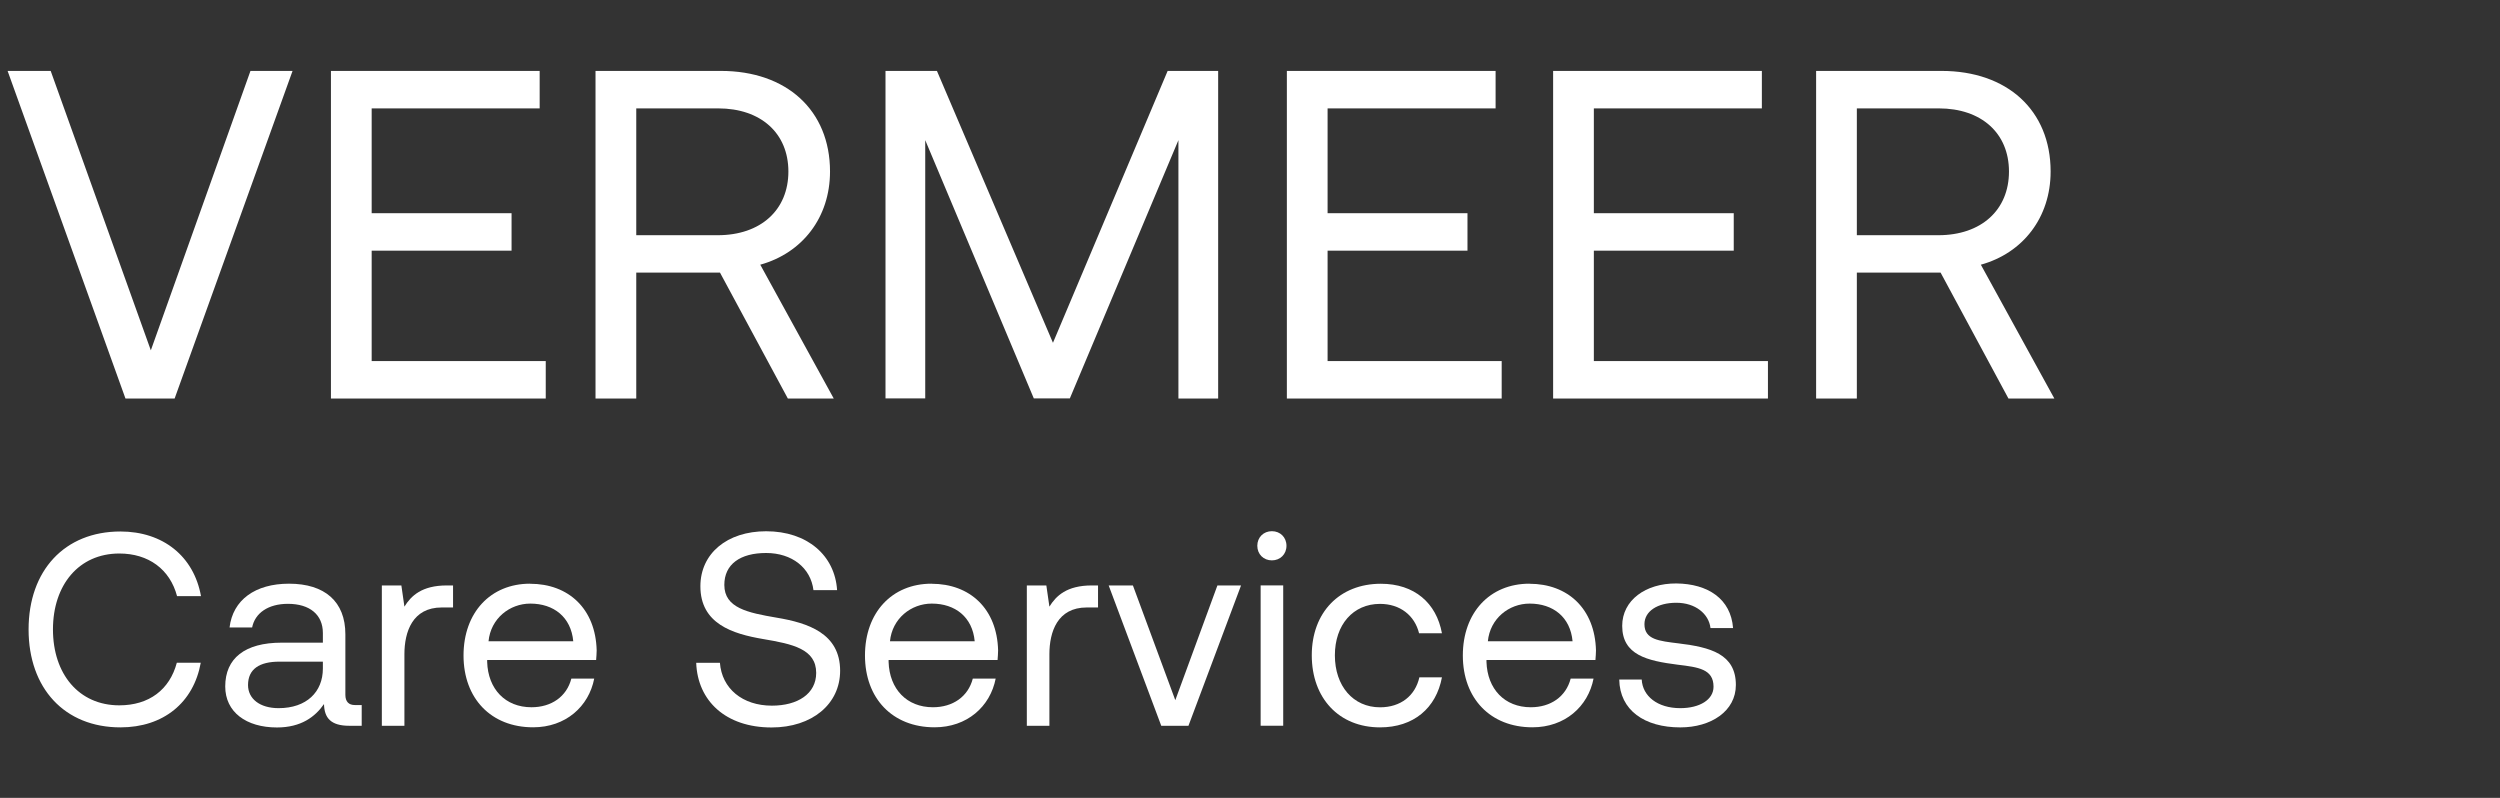 <svg width="141" height="45" viewBox="0 0 141 45" fill="none" xmlns="http://www.w3.org/2000/svg">
<rect x="0" y="0" width="141" height="45" fill="#333333" stroke="none"/>
<g clip-path="url(#clip0_1614_6746)">
<path d="M2.859 4L8.507 19.759L14.126 4H16.5L9.849 22.476H7.076L0.429 4H2.859ZM30.437 4V6.113H20.962V12.023H28.852V14.136H20.962V20.363H30.78V22.476H18.665V4H30.437ZM40.663 4C44.357 4 46.813 6.216 46.813 9.674C46.813 12.263 45.257 14.269 42.879 14.929L47.023 22.476H44.434L40.607 15.374H35.885V22.476H33.587V4H40.659H40.663ZM35.885 13.266H40.479C42.909 13.266 44.465 11.839 44.465 9.674C44.465 7.51 42.909 6.113 40.505 6.113H35.885V13.266ZM52.843 4L59.387 19.334L65.855 4H68.704V22.476H66.463V7.904L60.339 22.471H58.307L52.183 7.904V22.471H49.942V4H52.843ZM84.352 4V6.113H74.876V12.023H82.766V14.136H74.876V20.363H84.695V22.476H72.579V4H84.352ZM99.369 4V6.113H89.893V12.023H97.783V14.136H89.893V20.363H99.712V22.476H87.596V4H99.369ZM109.505 4C113.199 4 115.655 6.216 115.655 9.674C115.655 12.263 114.099 14.269 111.72 14.929L115.865 22.476H113.276L109.449 15.374H104.726V22.476H102.429V4H109.5H109.505ZM104.726 13.266H109.32C111.75 13.266 113.306 11.839 113.306 9.674C113.306 7.51 111.75 6.113 109.346 6.113H104.726V13.266Z" fill="white"/>
<path d="M6.789 29.976C9.193 29.976 10.933 31.373 11.336 33.623H9.986C9.583 32.101 8.37 31.218 6.729 31.218C4.449 31.218 2.987 32.988 2.987 35.5C2.987 38.011 4.445 39.781 6.729 39.781C8.405 39.781 9.57 38.898 9.973 37.377H11.323C10.92 39.627 9.215 41.024 6.793 41.024C3.643 41.024 1.612 38.821 1.612 35.5C1.612 32.178 3.643 29.976 6.793 29.976H6.789Z" fill="white"/>
<path d="M20.4 39.769V40.934H19.702C18.647 40.934 18.292 40.484 18.274 39.709C17.777 40.424 16.985 41.029 15.622 41.029C13.882 41.029 12.703 40.158 12.703 38.714C12.703 37.133 13.805 36.246 15.883 36.246H18.21V35.701C18.21 34.677 17.482 34.056 16.239 34.056C15.12 34.056 14.379 34.583 14.22 35.389H12.947C13.132 33.837 14.392 32.92 16.299 32.92C18.317 32.92 19.479 33.927 19.479 35.774V39.19C19.479 39.58 19.68 39.764 20.006 39.764H20.396L20.4 39.769ZM18.21 37.317H15.759C14.627 37.317 13.989 37.737 13.989 38.637C13.989 39.413 14.657 39.94 15.712 39.94C17.293 39.94 18.21 39.023 18.21 37.707V37.317Z" fill="white"/>
<path d="M25.552 33.019V34.261H24.917C23.259 34.261 22.809 35.641 22.809 36.901V40.934H21.536V33.019H22.637L22.809 34.214C23.182 33.61 23.786 33.019 25.2 33.019H25.556H25.552Z" fill="white"/>
<path d="M29.897 32.924C32.07 32.924 33.592 34.339 33.652 36.678C33.652 36.85 33.635 37.034 33.622 37.223H27.476V37.33C27.523 38.864 28.5 39.889 29.974 39.889C31.093 39.889 31.959 39.297 32.224 38.273H33.514C33.206 39.854 31.899 41.02 30.069 41.02C27.695 41.02 26.143 39.391 26.143 36.97C26.143 34.548 27.665 32.92 29.897 32.92V32.924ZM32.332 36.169C32.207 34.801 31.23 34.043 29.91 34.043C28.744 34.043 27.677 34.883 27.553 36.169H32.332Z" fill="white"/>
<path d="M40.603 37.377C40.71 38.834 41.876 39.799 43.535 39.799C44.992 39.799 46.033 39.13 46.033 37.952C46.033 36.602 44.7 36.323 43.054 36.044C41.302 35.749 39.502 35.174 39.502 33.066C39.502 31.219 41.006 29.963 43.209 29.963C45.536 29.963 47.087 31.33 47.212 33.284H45.879C45.724 32.029 44.67 31.189 43.209 31.189C41.747 31.189 40.852 31.823 40.852 32.989C40.852 34.291 42.172 34.557 43.8 34.836C45.57 35.132 47.383 35.719 47.383 37.831C47.383 39.709 45.802 41.029 43.517 41.029C40.925 41.029 39.343 39.524 39.266 37.382H40.599L40.603 37.377Z" fill="white"/>
<path d="M52.539 32.924C54.712 32.924 56.233 34.339 56.293 36.678C56.293 36.85 56.276 37.034 56.263 37.223H50.117V37.33C50.164 38.864 51.142 39.889 52.616 39.889C53.734 39.889 54.6 39.297 54.866 38.273H56.156C55.847 39.854 54.54 41.02 52.71 41.02C50.336 41.02 48.785 39.391 48.785 36.97C48.785 34.548 50.306 32.92 52.539 32.92V32.924ZM54.973 36.169C54.849 34.801 53.872 34.043 52.552 34.043C51.386 34.043 50.319 34.883 50.194 36.169H54.973Z" fill="white"/>
<path d="M61.929 33.019V34.261H61.294C59.636 34.261 59.186 35.641 59.186 36.901V40.934H57.913V33.019H59.014L59.186 34.214C59.559 33.61 60.163 33.019 61.577 33.019H61.933H61.929Z" fill="white"/>
<path d="M63.896 33.019L66.287 39.49L68.662 33.019H69.995L67.029 40.934H65.495L62.529 33.019H63.896Z" fill="white"/>
<path d="M72.557 30.782C72.557 31.262 72.202 31.605 71.734 31.605C71.267 31.605 70.912 31.262 70.912 30.782C70.912 30.302 71.267 29.959 71.734 29.959C72.202 29.959 72.557 30.302 72.557 30.782ZM72.373 33.015V40.93H71.1V33.015H72.373Z" fill="white"/>
<path d="M77.833 41.024C75.519 41.024 73.984 39.378 73.984 36.957C73.984 34.535 75.553 32.924 77.88 32.924C79.775 32.924 81.013 34.008 81.326 35.718H80.036C79.787 34.711 78.965 34.059 77.833 34.059C76.312 34.059 75.287 35.238 75.287 36.961C75.287 38.684 76.312 39.892 77.833 39.892C78.999 39.892 79.817 39.241 80.053 38.2H81.326C81 39.94 79.727 41.024 77.833 41.024Z" fill="white"/>
<path d="M86.259 32.924C88.432 32.924 89.953 34.339 90.013 36.678C90.013 36.85 89.996 37.034 89.983 37.223H83.837V37.33C83.885 38.864 84.862 39.889 86.336 39.889C87.454 39.889 88.32 39.297 88.586 38.273H89.876C89.567 39.854 88.26 41.02 86.43 41.02C84.056 41.02 82.504 39.391 82.504 36.97C82.504 34.548 84.026 32.92 86.259 32.92V32.924ZM88.693 36.169C88.569 34.801 87.592 34.043 86.272 34.043C85.106 34.043 84.039 34.883 83.915 36.169H88.693Z" fill="white"/>
<path d="M92.593 38.325C92.64 39.255 93.476 39.94 94.766 39.94C95.867 39.94 96.643 39.46 96.643 38.732C96.643 37.737 95.79 37.63 94.624 37.489C92.902 37.27 91.492 36.944 91.492 35.299C91.492 33.855 92.812 32.895 94.547 32.907C96.33 32.925 97.62 33.777 97.745 35.423H96.472C96.377 34.617 95.619 33.996 94.547 33.996C93.476 33.996 92.747 34.476 92.747 35.205C92.747 36.075 93.57 36.152 94.689 36.289C96.459 36.507 97.903 36.88 97.903 38.633C97.903 40.107 96.506 41.025 94.77 41.025C92.752 41.025 91.355 40.06 91.325 38.325H92.597H92.593Z" fill="white"/>
</g>
<defs>
<clipPath id="clip0_1614_6746">
<rect width="115.436" height="45" fill="white" transform="translate(0.429)"/>
</clipPath>
</defs>
</svg>
